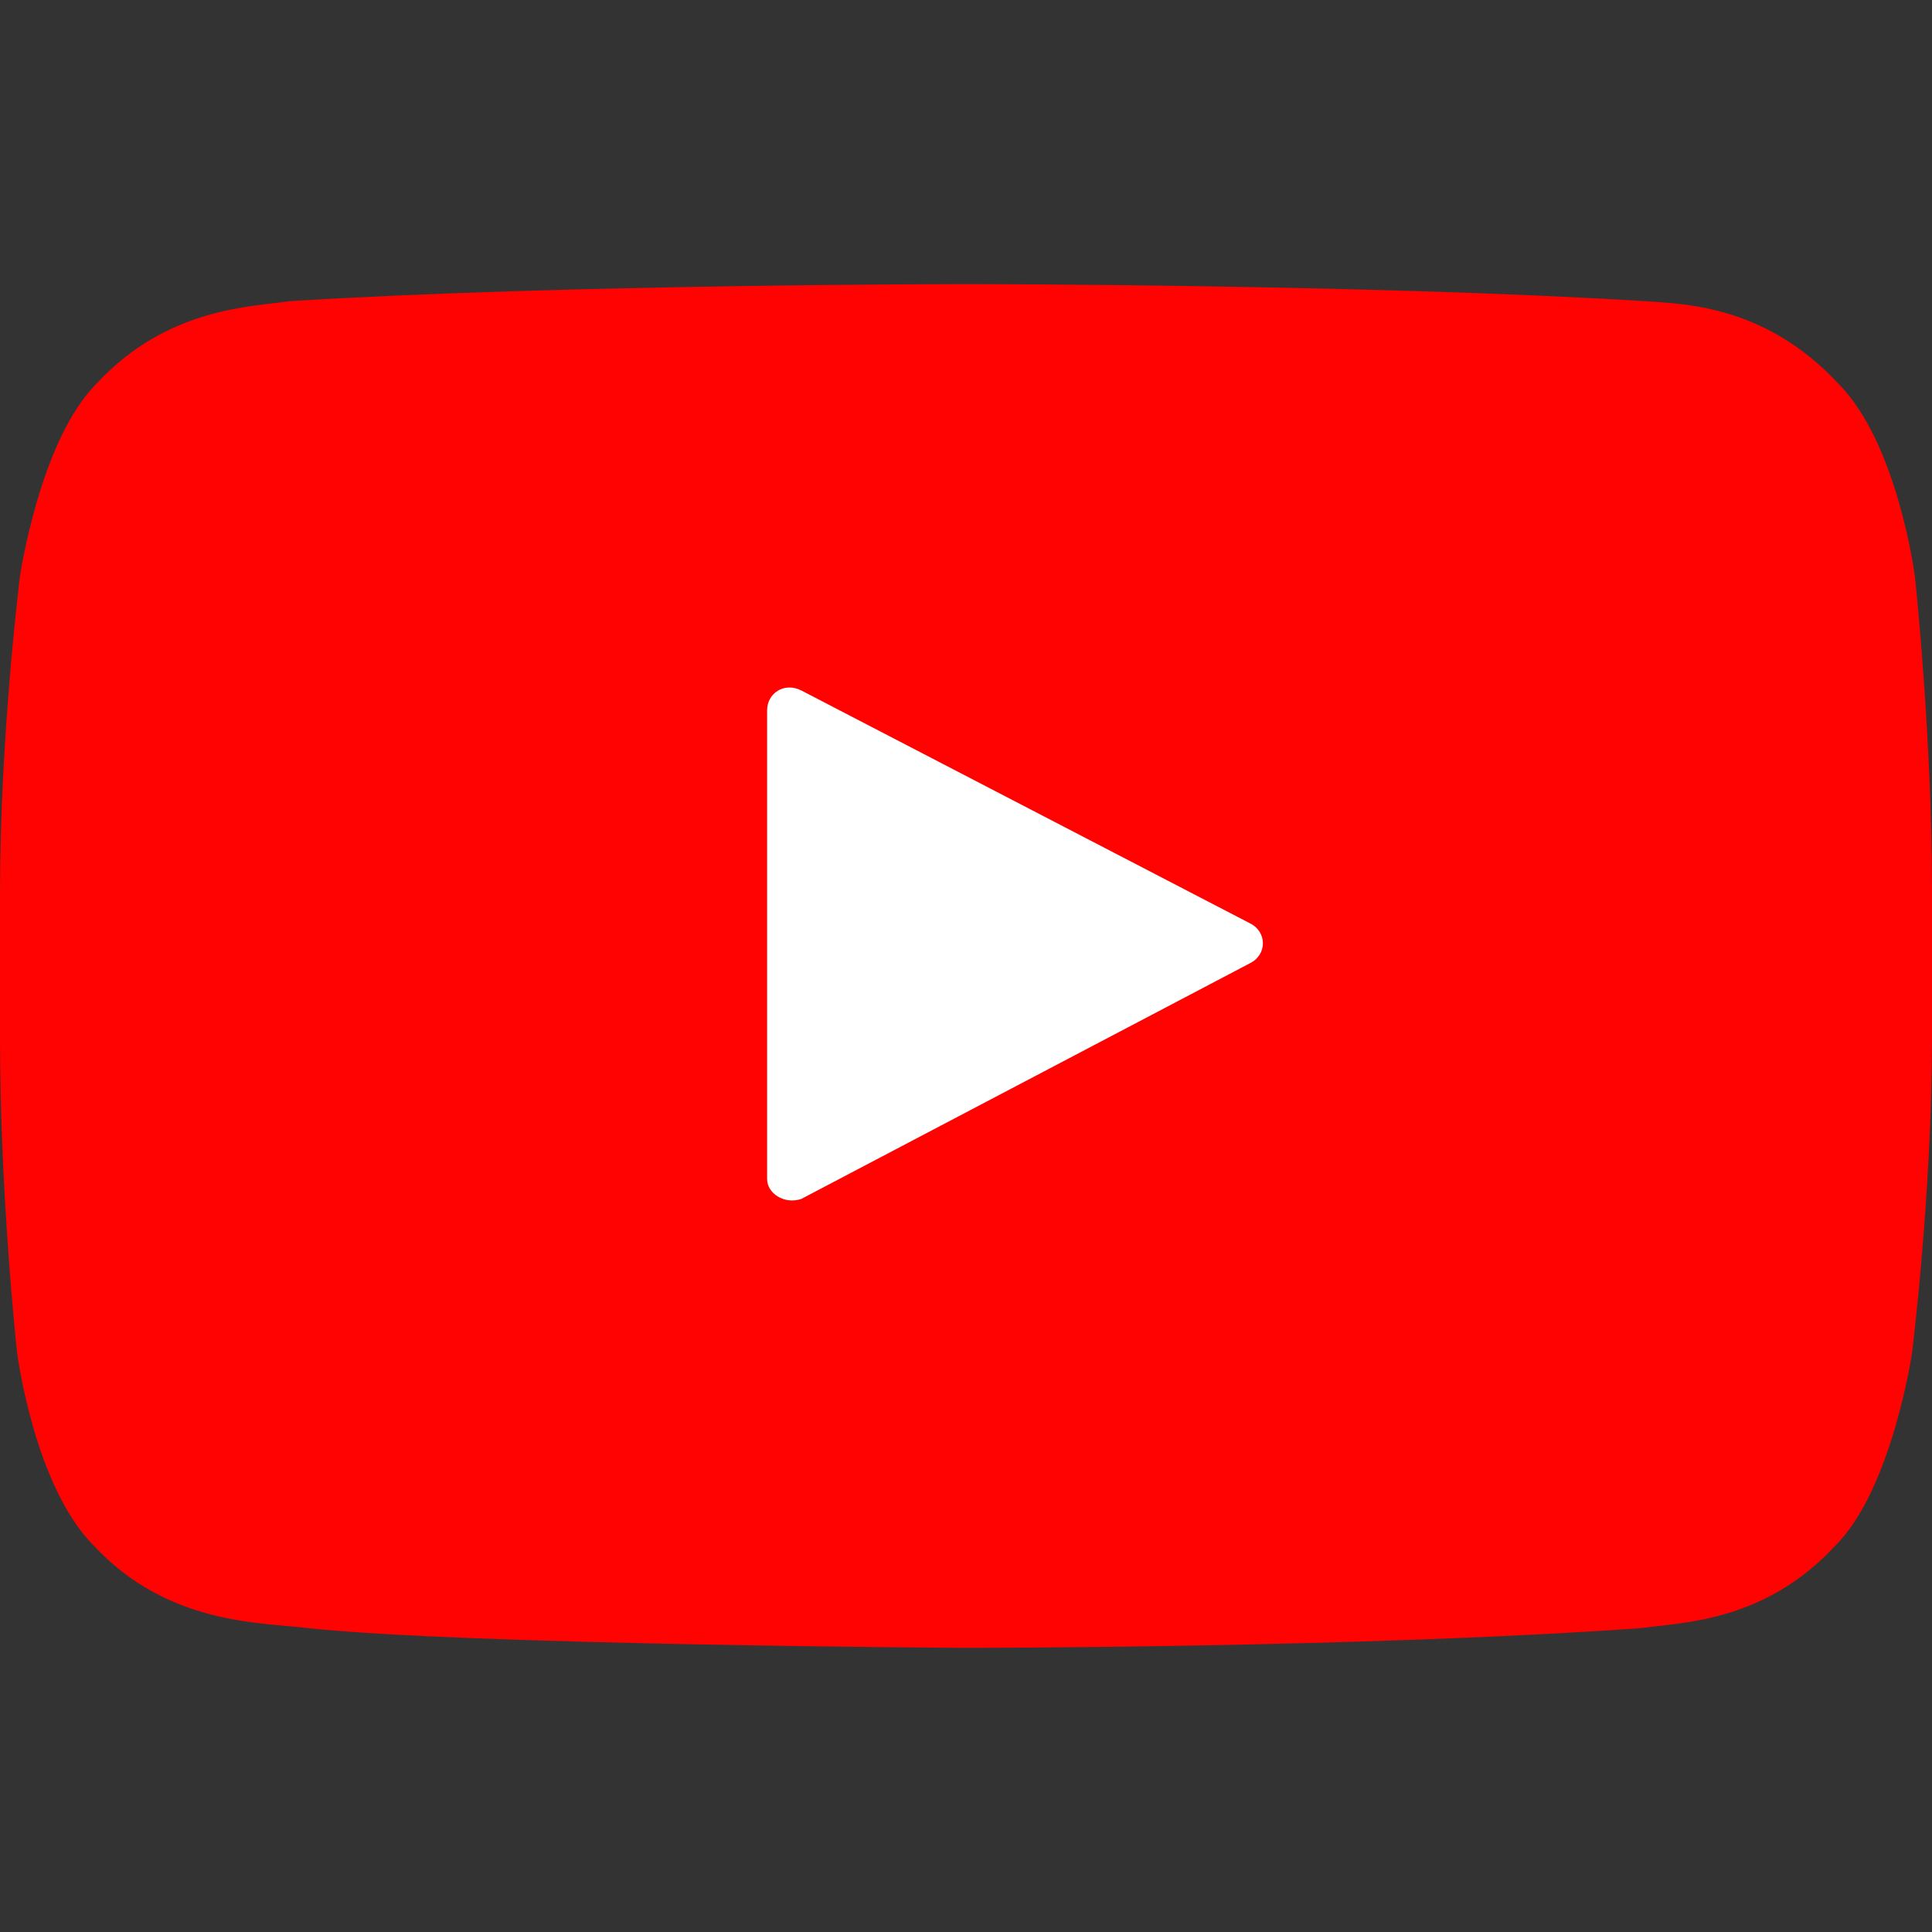 <?xml version="1.0" encoding="utf-8"?>
<!-- Generator: Adobe Illustrator 23.0.0, SVG Export Plug-In . SVG Version: 6.00 Build 0)  -->
<svg version="1.1" id="YouTube_Icon" xmlns="http://www.w3.org/2000/svg" xmlns:xlink="http://www.w3.org/1999/xlink" x="0px"
	 y="0px" viewBox="0 0 68 68" style="enable-background:new 0 0 68 68;" xml:space="preserve">
<rect x="0" y="0" width="68" height="68" fill="#333333" stroke="none"/>
<style type="text/css">
	.st0{fill:#FE0302;}
	.st1{fill:#FFFFFF;}
</style>
<g>
	<g id="Lozenge">
		<g>
			<path class="st0" d="M67.4,20.3c0,0-0.6-4.7-2.7-6.8c-2.6-2.8-5.5-2.8-6.8-2.9C48.2,10,34,10,34,10l0,0c0,0-14.2,0-23.8,0.6
				c-1.3,0.2-4.3,0.2-6.8,2.9c-2,2-2.7,6.8-2.7,6.8S0,25.9,0,31.4v5.2c0,5.5,0.6,11,0.6,11s0.6,4.7,2.7,6.8c2.6,2.8,5.9,2.7,7.5,2.9
				C16.3,57.9,34,58,34,58s14.2,0,23.8-0.7c1.4-0.2,4.3-0.2,6.8-2.9c2-2,2.7-6.8,2.7-6.8S68,42,68,36.5v-5.2
				C68,25.9,67.4,20.3,67.4,20.3z"/>
		</g>
	</g>
	<path id="Triangle" class="st1" d="M28.2,42.2L44,33.9c0.6-0.3,0.6-1.1,0-1.4l-15.8-8.2C27.6,24,27,24.4,27,25l0,16.5
		C27,42,27.6,42.4,28.2,42.2z"/>
</g>
</svg>
